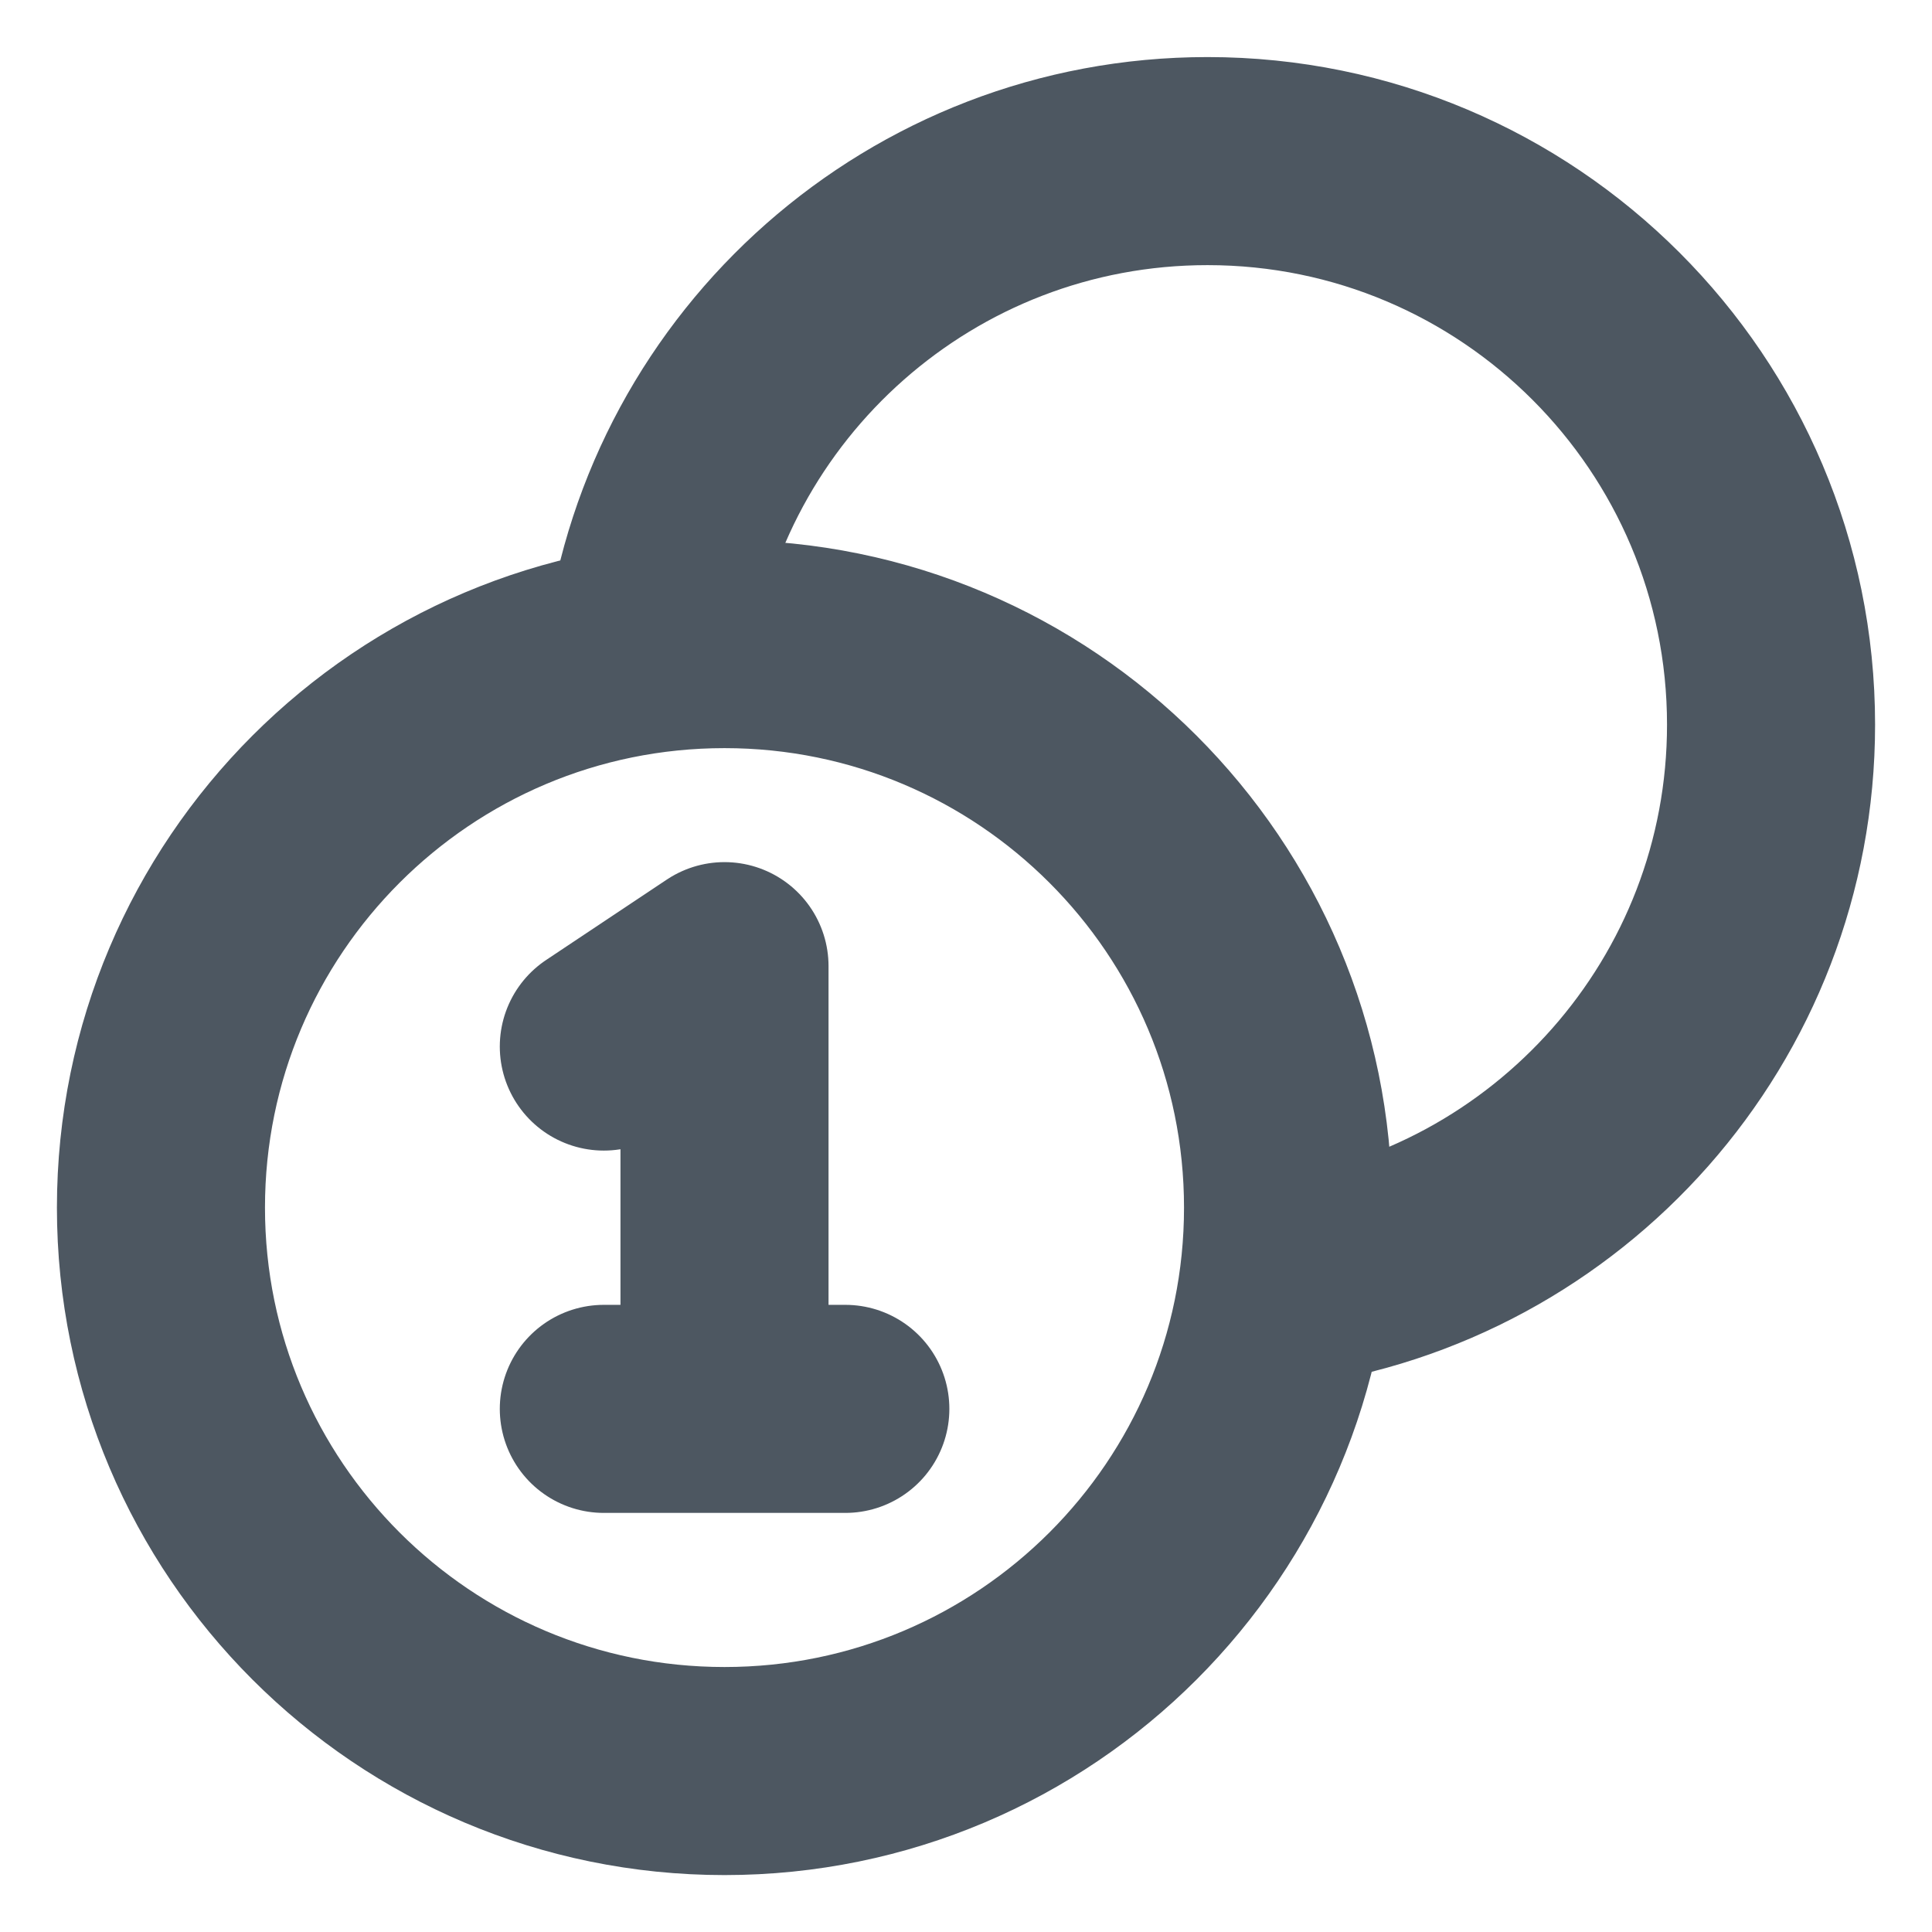 <svg width="13" height="13" viewBox="0 0 13 13" fill="none" xmlns="http://www.w3.org/2000/svg">
<g clip-path="url(#clip0_226_15604)">
<path d="M8.633 8.634C10.487 8.385 11.917 6.798 11.917 4.876C11.917 2.782 10.219 1.084 8.125 1.084C6.203 1.084 4.615 2.514 4.367 4.368M4.063 7.042L4.875 6.501V9.48M4.063 9.48H5.688M8.667 8.126C8.667 10.22 6.969 11.917 4.875 11.917C2.781 11.917 1.083 10.22 1.083 8.126C1.083 6.032 2.781 4.334 4.875 4.334C6.969 4.334 8.667 6.032 8.667 8.126Z" stroke="#4D5761" stroke-width="1.4" stroke-linecap="round" stroke-linejoin="round"/>
</g>
<defs>
<clipPath id="clip0_226_15604">
<rect width="13" height="13" fill="white"/>
</clipPath>
</defs>
</svg>
